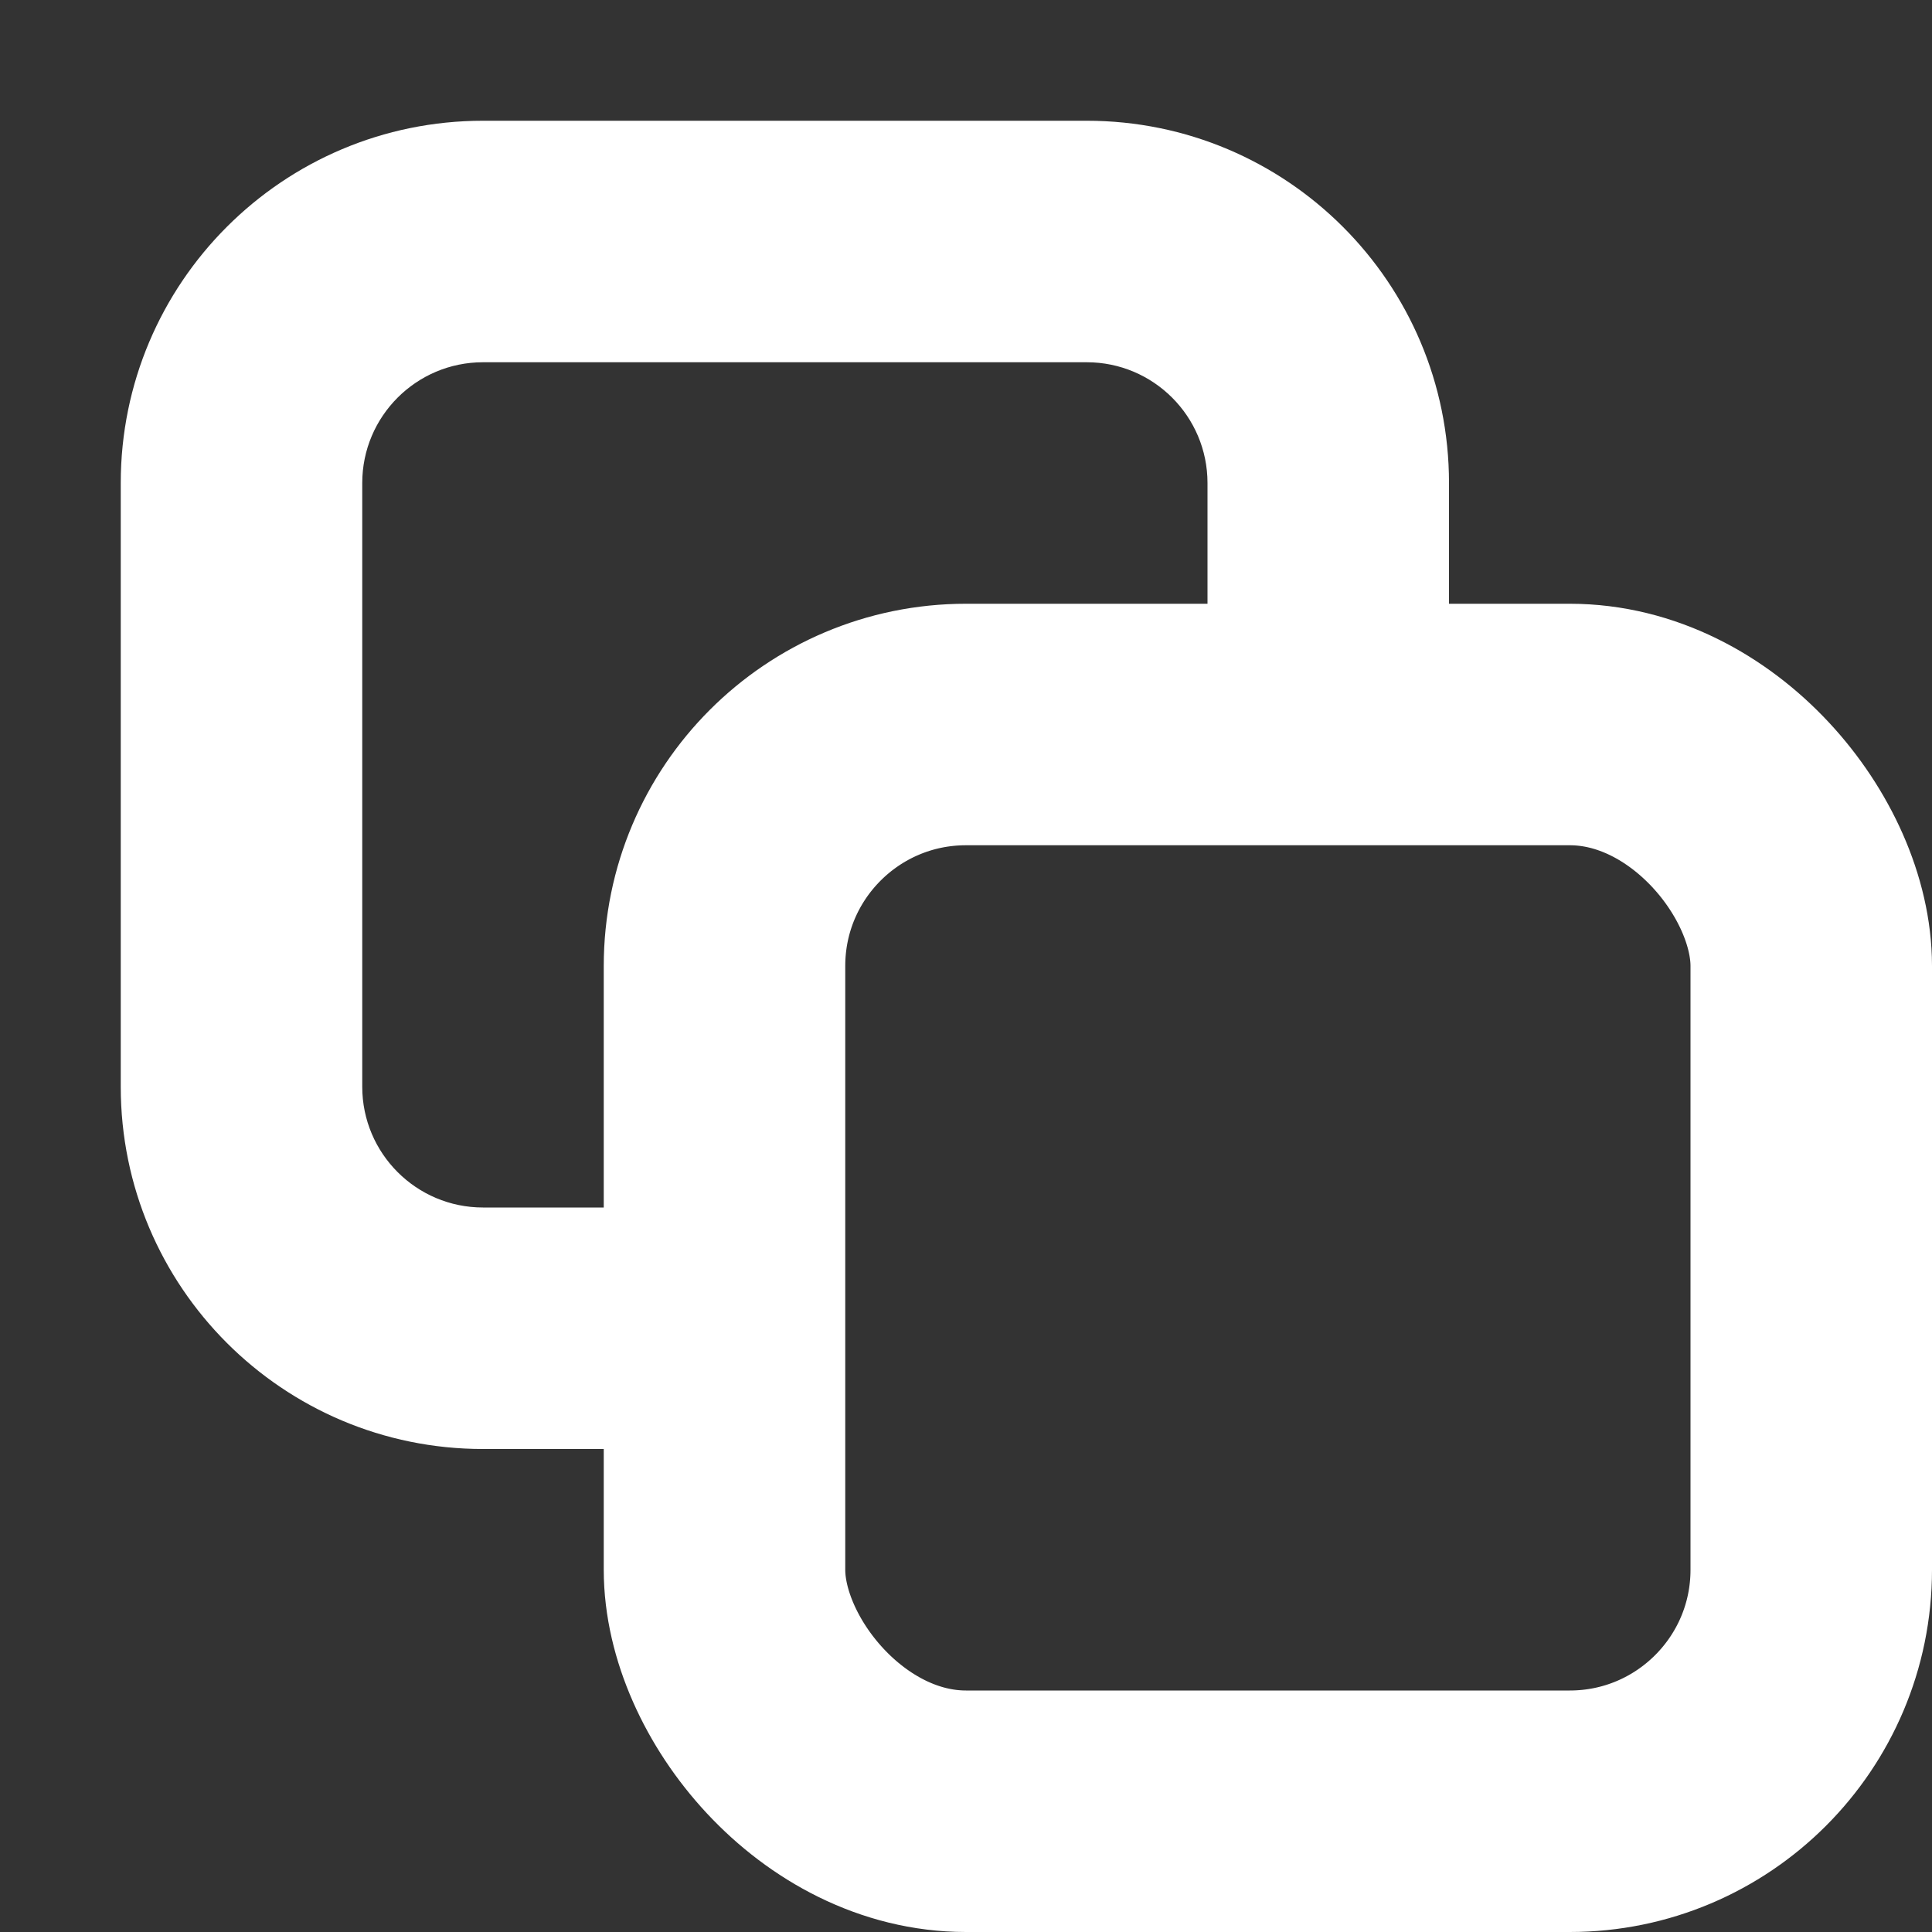 <svg xmlns="http://www.w3.org/2000/svg" xmlns:xlink="http://www.w3.org/1999/xlink" fill="none" version="1.1" width="16" height="16" viewBox="0 0 16 16"><rect x="0" y="0" width="16" height="16" fill="#333333" stroke="none"/><g style="mix-blend-mode:passthrough"><g style="opacity:0;mix-blend-mode:passthrough"><rect x="0" y="0" width="16" height="16" rx="0" fill="#FFFFFF" fill-opacity="1"/></g><g style="mix-blend-mode:passthrough"><path d="M4,3C4,3,9,3,9,3C9,3,9,1,9,1C9,1,4,1,4,1C4,1,4,3,4,3C4,3,4,3,4,3ZM3,9C3,9,3,4,3,4C3,4,1,4,1,4C1,4,1,9,1,9C1,9,3,9,3,9C3,9,3,9,3,9ZM10,4C10,4,10,5.375,10,5.375C10,5.375,12,5.375,12,5.375C12,5.375,12,4,12,4C12,4,10,4,10,4C10,4,10,4,10,4ZM5.375,10C5.375,10,4,10,4,10C4,10,4,12,4,12C4,12,5.375,12,5.375,12C5.375,12,5.375,10,5.375,10C5.375,10,5.375,10,5.375,10ZM1,9C1,10.657,2.343,12,4,12C4,12,4,10,4,10C3.448,10,3,9.552,3,9C3,9,1,9,1,9C1,9,1,9,1,9ZM9,3C9.552,3,10,3.448,10,4C10,4,12,4,12,4C12,2.343,10.657,1,9,1C9,1,9,3,9,3C9,3,9,3,9,3ZM4,1C2.343,1,1,2.343,1,4C1,4,3,4,3,4C3,3.448,3.448,3,4,3C4,3,4,1,4,1C4,1,4,1,4,1Z" fill="#FFFFFF" fill-opacity="1"/></g><g style="mix-blend-mode:passthrough"><rect x="6" y="6" width="9" height="9" rx="2" fill-opacity="0" stroke-opacity="1" stroke="#FFFFFF" fill="none" stroke-width="2"/></g></g></svg>